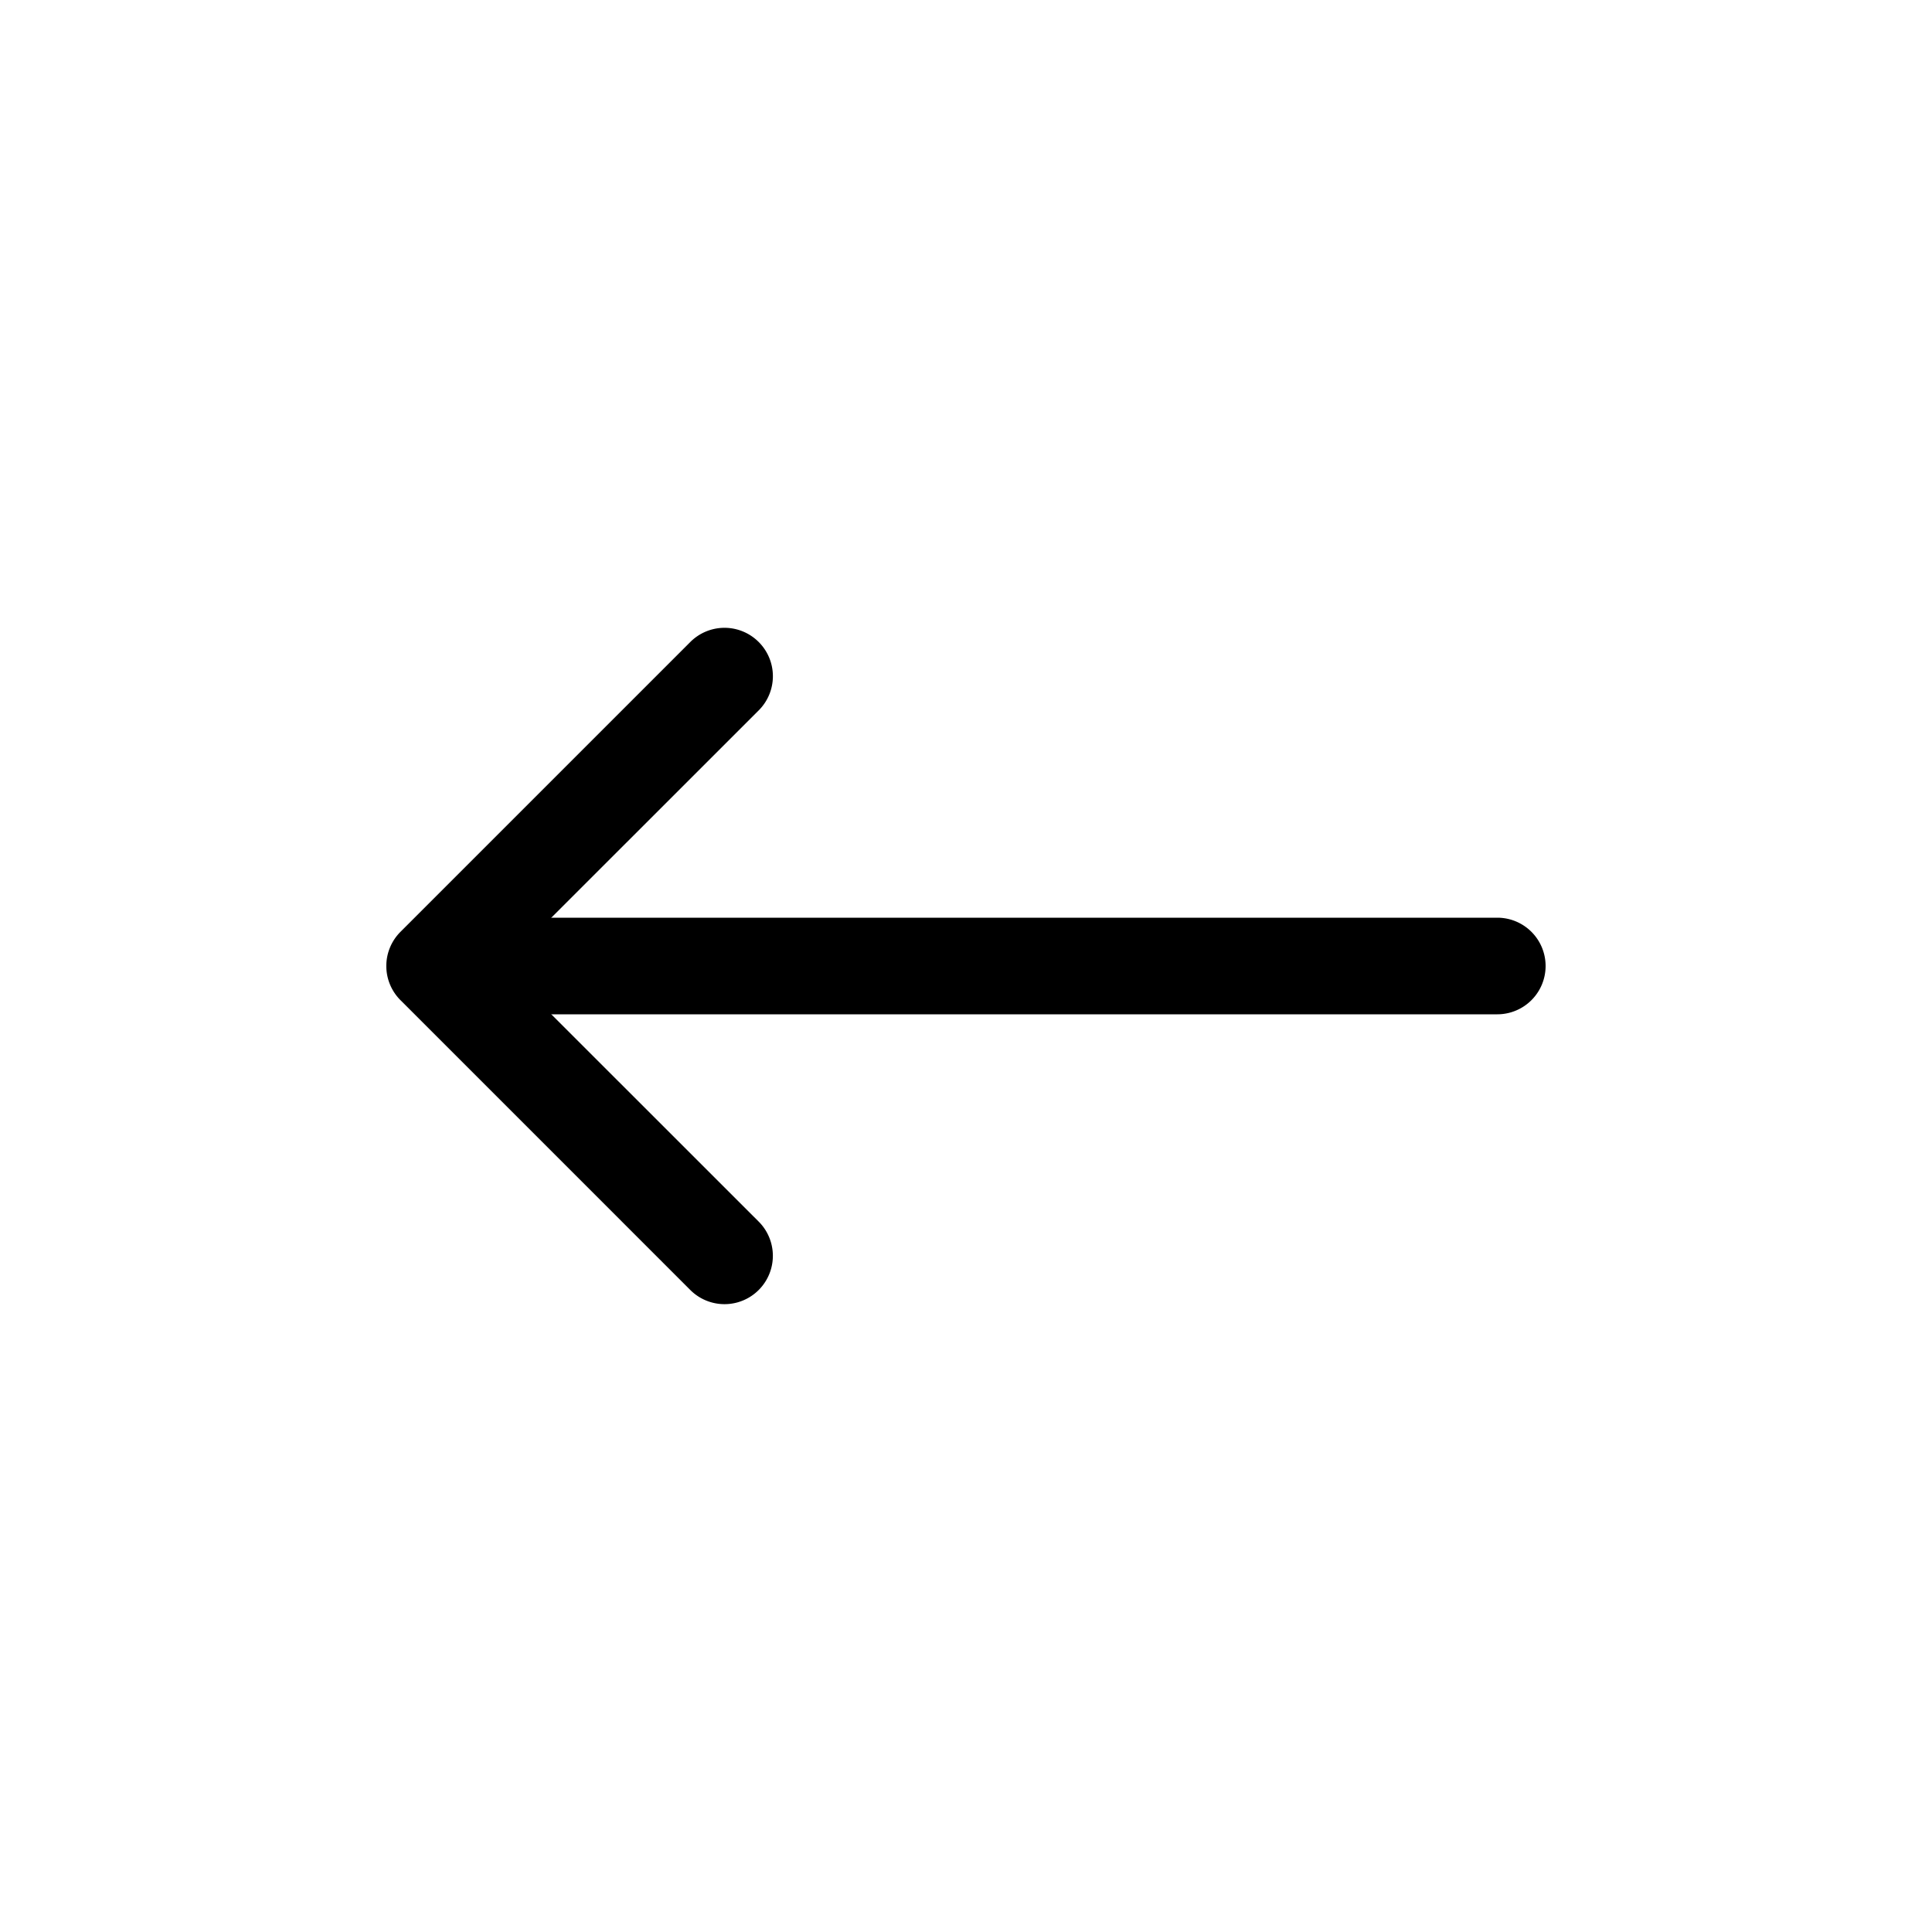 <svg class="bi bi-arrow-left" width="1em" height="1em" viewBox="0 0 20 20" fill="currentColor" xmlns="http://www.w3.org/2000/svg">
  <path fill-rule="evenodd" d="M7.854 6.646a.5.5 0 010 .708L5.207 10l2.647 2.646a.5.5 0 01-.708.708l-3-3a.5.5 0 010-.708l3-3a.5.5 0 01.708 0z" clip-rule="evenodd"/>
  <path fill-rule="evenodd" d="M4.5 10a.5.5 0 01.5-.5h10.5a.5.5 0 010 1H5a.5.5 0 01-.5-.5z" clip-rule="evenodd"/>
</svg>